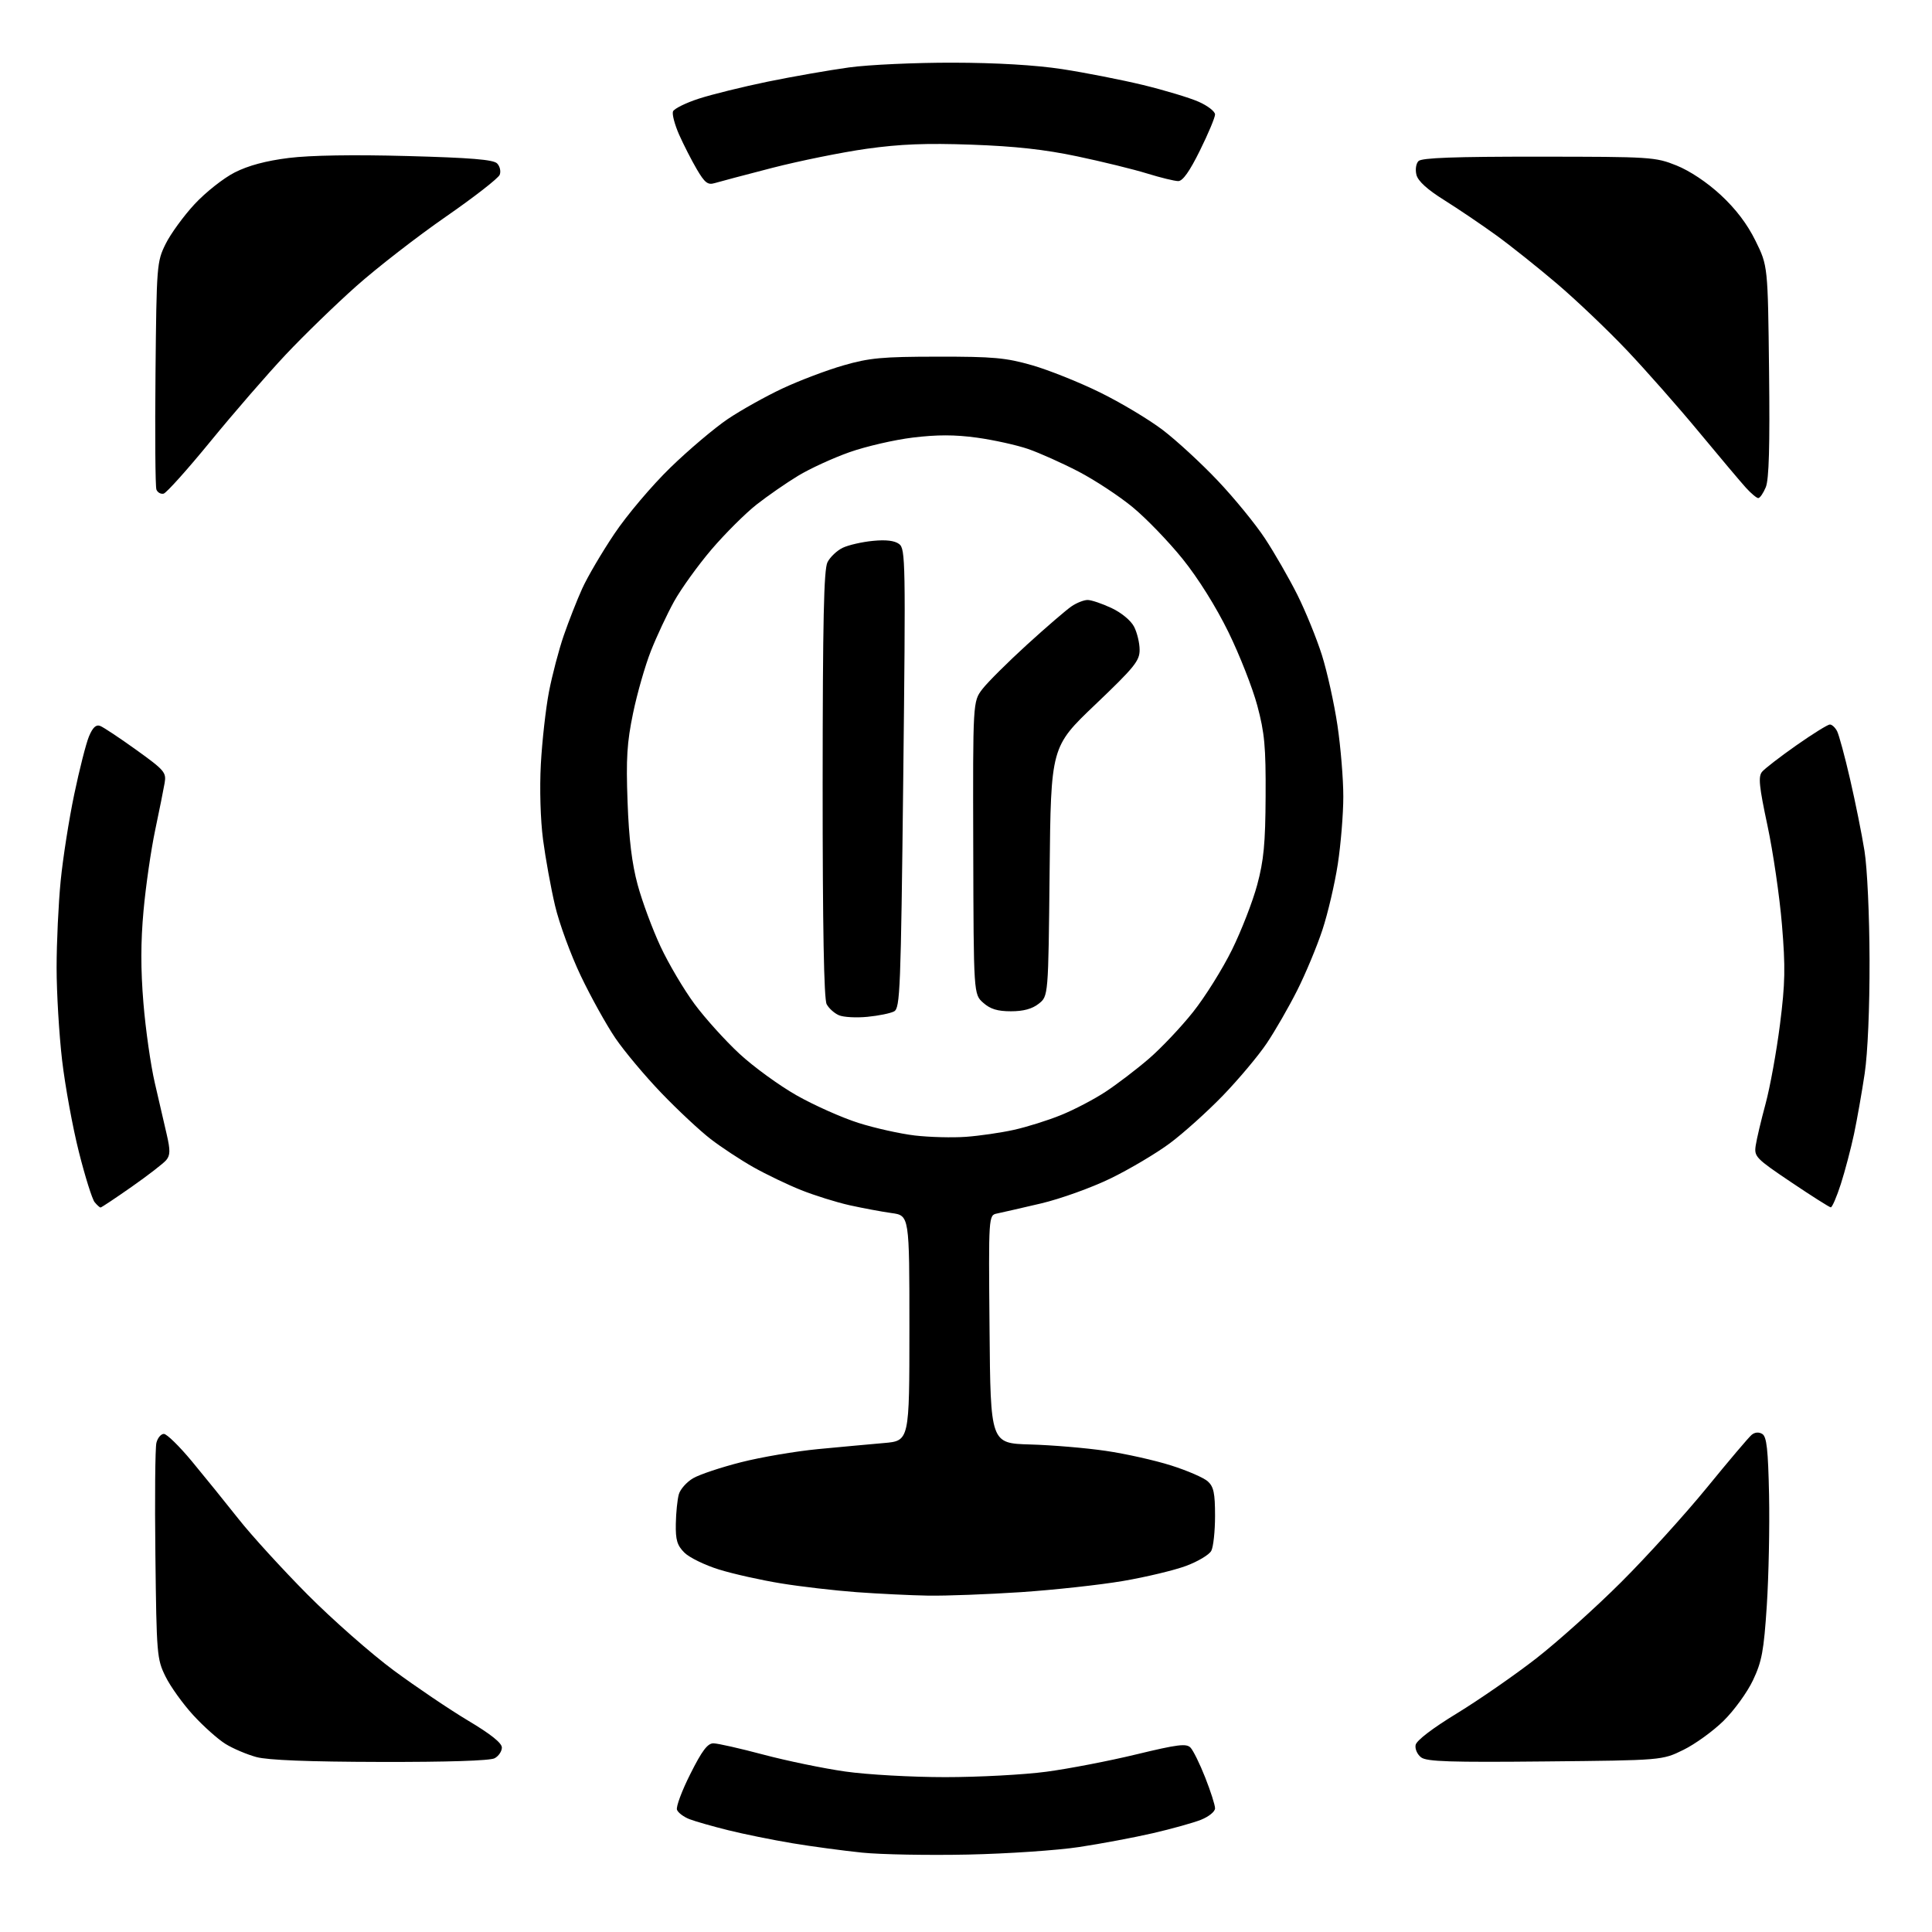<?xml version="1.0" encoding="UTF-8" standalone="no"?>
<svg 
  version="1.1" 
  xmlns="http://www.w3.org/2000/svg" 
  xmlns:xlink="http://www.w3.org/1999/xlink" 
  xmlns:svg="http://www.w3.org/2000/svg"
  xmlns:rdf="http://www.w3.org/1999/02/22-rdf-syntax-ns#"
  xmlns:cc="http://creativecommons.org/ns#"
  xmlns:dc="http://purl.org/dc/elements/1.1/"
  viewBox="0 0 512 512"
  width="512"
  height="512"
>
<style>svg {background-color: white; }</style>"
<path stroke="none" fill="black" fill-rule="evenodd" d="M256.50,491.48C246.05,491.70 233.45,491.47 228.50,490.97C223.55,490.46 215.22,489.35 210.00,488.48C204.78,487.61 197.12,486.06 193.00,485.03C188.88,484.01 184.25,482.69 182.72,482.10C181.20,481.51 179.71,480.40 179.41,479.62C179.11,478.85 180.70,474.57 182.95,470.11C186.04,463.95 187.51,462.00 189.06,462.00C190.18,462.00 196.14,463.35 202.30,464.99C208.47,466.63 218.23,468.65 224.00,469.47C229.80,470.30 241.67,470.96 250.50,470.96C259.30,470.96 271.35,470.32 277.28,469.53C283.21,468.74 293.95,466.67 301.13,464.93C312.14,462.27 314.40,461.99 315.50,463.14C316.22,463.89 317.98,467.46 319.40,471.08C320.83,474.70 322.00,478.36 322.00,479.22C322.00,480.10 320.35,481.43 318.25,482.27C316.19,483.08 310.45,484.68 305.50,485.82C300.55,486.96 291.77,488.61 286.00,489.48C280.23,490.36 266.95,491.26 256.50,491.48zM100.82,466.93C81.79,466.89 71.01,466.46 67.95,465.64C65.45,464.96 61.76,463.40 59.76,462.16C57.76,460.92 53.89,457.47 51.17,454.49C48.44,451.51 45.15,446.92 43.86,444.29C41.58,439.67 41.49,438.53 41.18,412.11C41.00,397.04 41.12,383.65 41.45,382.36C41.77,381.06 42.66,380.00 43.43,380.00C44.20,380.00 47.53,383.26 50.84,387.25C54.15,391.24 59.70,398.10 63.18,402.50C66.65,406.90 74.90,415.93 81.50,422.58C88.10,429.22 98.36,438.25 104.30,442.65C110.25,447.04 119.13,453.04 124.05,455.98C130.04,459.55 133.00,461.91 133.00,463.12C133.00,464.12 132.13,465.40 131.07,465.96C129.85,466.61 118.55,466.97 100.82,466.93zM409.50,466.80C384.45,467.05 378.14,466.85 376.64,465.74C375.61,464.98 374.95,463.51 375.15,462.44C375.38,461.25 379.60,458.02 386.18,454.01C392.03,450.43 401.45,443.90 407.11,439.50C412.76,435.10 422.90,426.00 429.64,419.27C436.38,412.55 446.60,401.27 452.36,394.22C458.12,387.16 463.44,380.88 464.20,380.25C465.06,379.54 466.11,379.45 467.03,380.02C468.19,380.74 468.57,384.11 468.82,396.21C468.99,404.62 468.72,417.80 468.22,425.50C467.43,437.54 466.91,440.31 464.56,445.28C463.06,448.46 459.56,453.29 456.79,456.01C454.03,458.74 449.23,462.21 446.13,463.73C440.50,466.50 440.50,466.50 409.50,466.80zM246.02,422.86C241.33,422.78 232.78,422.36 227.00,421.94C221.22,421.51 212.21,420.47 206.96,419.61C201.71,418.76 194.34,417.11 190.58,415.95C186.83,414.79 182.68,412.77 181.38,411.47C179.44,409.53 179.02,408.12 179.10,403.80C179.15,400.88 179.51,397.39 179.89,396.03C180.26,394.68 181.97,392.75 183.68,391.75C185.39,390.75 191.12,388.84 196.41,387.50C201.70,386.15 210.86,384.60 216.77,384.03C222.67,383.47 230.54,382.74 234.25,382.42C241.00,381.84 241.00,381.84 241.00,351.98C241.00,322.12 241.00,322.12 236.25,321.47C233.64,321.11 228.64,320.17 225.15,319.40C221.65,318.62 215.88,316.81 212.31,315.39C208.74,313.96 203.05,311.23 199.66,309.32C196.27,307.40 191.17,304.05 188.33,301.86C185.49,299.67 179.61,294.18 175.26,289.65C170.92,285.13 165.43,278.58 163.06,275.09C160.70,271.61 156.58,264.20 153.92,258.62C151.26,253.05 148.18,244.66 147.09,239.99C145.99,235.32 144.56,227.45 143.91,222.50C143.22,217.24 142.98,208.93 143.33,202.50C143.66,196.45 144.62,187.85 145.47,183.39C146.33,178.93 148.10,172.18 149.41,168.39C150.72,164.60 152.91,159.02 154.28,156.00C155.64,152.97 159.47,146.45 162.79,141.50C166.13,136.51 172.76,128.68 177.66,123.92C182.52,119.20 189.37,113.41 192.88,111.04C196.39,108.68 202.92,105.03 207.40,102.93C211.87,100.84 219.13,98.09 223.52,96.83C230.42,94.84 233.79,94.53 248.50,94.52C263.26,94.50 266.56,94.80 273.50,96.79C277.90,98.05 286.00,101.29 291.50,103.99C297.00,106.69 304.49,111.17 308.14,113.95C311.78,116.72 318.35,122.77 322.73,127.40C327.11,132.02 332.74,138.91 335.23,142.70C337.73,146.49 341.57,153.17 343.77,157.54C345.96,161.92 348.91,169.15 350.32,173.60C351.72,178.06 353.58,186.44 354.44,192.23C355.30,198.02 356.00,206.52 355.99,211.13C355.99,215.73 355.33,223.78 354.53,229.00C353.73,234.22 351.89,242.07 350.45,246.44C349.01,250.81 346.01,258.01 343.78,262.44C341.55,266.87 337.91,273.20 335.69,276.50C333.47,279.80 328.24,286.03 324.08,290.34C319.91,294.65 313.57,300.34 309.99,303.00C306.41,305.66 299.37,309.83 294.35,312.28C289.30,314.74 281.03,317.71 275.86,318.93C270.71,320.14 265.48,321.33 264.24,321.59C261.97,322.05 261.97,322.05 262.24,352.27C262.50,382.50 262.50,382.50 273.00,382.80C278.77,382.96 287.78,383.72 293.02,384.49C298.26,385.25 306.06,387.00 310.35,388.36C314.65,389.72 319.03,391.62 320.08,392.58C321.64,393.99 322.00,395.69 322.00,401.72C322.00,405.80 321.55,409.97 321.00,410.99C320.46,412.02 317.46,413.81 314.35,414.97C311.24,416.13 303.70,417.94 297.60,418.98C291.49,420.02 279.31,421.35 270.52,421.94C261.73,422.52 250.70,422.93 246.02,422.86zM26.65,320.00C26.43,320.00 25.72,319.37 25.08,318.59C24.44,317.82 22.56,311.86 20.92,305.34C19.27,298.83 17.27,287.88 16.46,281.01C15.66,274.13 15.00,263.08 15.00,256.43C15.00,249.78 15.49,239.43 16.08,233.42C16.67,227.42 18.29,217.10 19.67,210.51C21.05,203.91 22.81,197.00 23.58,195.15C24.58,192.77 25.45,191.96 26.55,192.38C27.41,192.71 31.72,195.57 36.13,198.74C43.60,204.11 44.11,204.71 43.63,207.50C43.35,209.15 42.22,214.78 41.12,220.00C40.02,225.22 38.63,234.82 38.04,241.31C37.28,249.64 37.27,256.87 38.01,265.81C38.58,272.79 39.94,282.32 41.03,287.00C42.11,291.68 43.53,297.83 44.19,300.67C45.15,304.83 45.12,306.15 44.06,307.43C43.34,308.30 39.22,311.48 34.90,314.51C30.59,317.53 26.88,320.00 26.65,320.00zM485.17,319.96C484.80,319.93 480.07,316.93 474.66,313.29C465.29,306.98 464.84,306.52 465.28,303.58C465.53,301.89 466.71,296.90 467.90,292.50C469.09,288.10 470.80,278.65 471.71,271.50C473.10,260.52 473.18,256.40 472.23,245.00C471.61,237.57 469.89,225.78 468.40,218.79C466.17,208.33 465.92,205.80 466.97,204.53C467.68,203.68 471.78,200.52 476.10,197.49C480.41,194.47 484.38,192.00 484.93,192.00C485.48,192.00 486.34,192.79 486.84,193.75C487.34,194.71 488.90,200.45 490.29,206.50C491.69,212.55 493.41,221.10 494.11,225.50C494.84,230.06 495.42,242.53 495.45,254.50C495.48,267.22 494.97,279.05 494.16,284.50C493.42,289.45 492.15,296.65 491.34,300.50C490.52,304.35 488.95,310.31 487.85,313.75C486.74,317.19 485.54,319.98 485.17,319.96zM256.00,301.27C259.57,301.01 265.30,300.18 268.71,299.42C272.13,298.66 277.76,296.90 281.21,295.49C284.67,294.09 289.98,291.31 293.00,289.32C296.02,287.33 301.17,283.41 304.43,280.60C307.69,277.80 312.97,272.22 316.15,268.22C319.34,264.22 323.98,256.79 326.48,251.72C328.98,246.65 331.99,238.90 333.17,234.50C334.91,228.03 335.34,223.54 335.40,211.00C335.47,197.86 335.13,194.21 333.20,187.00C331.95,182.32 328.50,173.55 325.54,167.50C322.25,160.79 317.53,153.24 313.42,148.14C309.72,143.55 303.76,137.37 300.18,134.42C296.61,131.47 290.14,127.22 285.82,124.97C281.50,122.72 275.48,120.03 272.45,118.98C269.42,117.94 263.31,116.59 258.87,115.98C253.04,115.18 248.33,115.18 241.92,115.96C237.04,116.55 229.47,118.30 225.11,119.84C220.74,121.39 214.63,124.19 211.52,126.08C208.41,127.96 203.45,131.40 200.49,133.72C197.53,136.05 192.16,141.40 188.55,145.62C184.95,149.85 180.49,156.05 178.63,159.40C176.78,162.76 174.02,168.65 172.50,172.50C170.98,176.34 168.85,183.77 167.77,189.00C166.15,196.80 165.89,201.01 166.31,212.50C166.67,222.36 167.46,228.86 168.99,234.50C170.18,238.90 172.91,246.26 175.06,250.86C177.21,255.46 181.27,262.31 184.07,266.09C186.87,269.87 192.22,275.79 195.95,279.25C199.68,282.71 206.51,287.67 211.12,290.29C215.73,292.90 223.08,296.18 227.45,297.57C231.82,298.96 238.57,300.46 242.45,300.92C246.33,301.37 252.43,301.53 256.00,301.27zM229.86,269.47C226.91,269.76 223.52,269.57 222.32,269.05C221.11,268.53 219.65,267.22 219.07,266.12C218.35,264.78 218.00,245.78 218.01,207.82C218.03,164.43 218.32,150.93 219.29,149.00C219.99,147.62 221.80,145.90 223.33,145.17C224.85,144.44 228.44,143.62 231.30,143.34C234.80,142.99 237.08,143.27 238.28,144.17C239.96,145.45 240.02,148.74 239.37,206.31C238.73,262.53 238.54,267.17 236.94,268.03C235.99,268.54 232.80,269.19 229.86,269.47zM267.92,268.00C264.35,268.00 262.45,267.42 260.57,265.75C258.02,263.50 258.02,263.50 257.92,224.71C257.82,185.92 257.82,185.92 260.33,182.63C261.72,180.82 267.04,175.52 272.17,170.84C277.30,166.17 282.61,161.60 283.97,160.68C285.33,159.75 287.25,159.00 288.23,159.00C289.22,159.00 292.06,159.96 294.55,161.13C297.18,162.36 299.70,164.45 300.54,166.08C301.34,167.63 302.01,170.39 302.01,172.20C302.03,175.12 300.66,176.80 290.26,186.72C278.50,197.93 278.50,197.93 278.16,230.97C277.82,264.00 277.82,264.00 275.27,266.00C273.53,267.37 271.22,268.00 267.92,268.00zM465.96,132.00C465.53,132.00 464.05,130.76 462.68,129.25C461.31,127.74 455.72,121.10 450.25,114.50C444.79,107.90 436.16,98.12 431.08,92.76C425.99,87.40 417.70,79.51 412.66,75.22C407.62,70.93 400.35,65.13 396.50,62.34C392.65,59.55 386.46,55.37 382.75,53.04C378.23,50.22 375.79,47.99 375.37,46.33C375.02,44.93 375.26,43.34 375.92,42.68C376.78,41.82 385.57,41.50 407.80,41.52C437.55,41.53 438.68,41.61 444.28,43.85C447.82,45.27 452.38,48.31 456.02,51.68C460.00,55.37 463.04,59.37 465.23,63.82C468.50,70.45 468.50,70.45 468.82,98.35C469.05,118.33 468.80,127.06 467.95,129.12C467.29,130.70 466.40,132.00 465.96,132.00zM43.36,130.82C42.61,131.00 41.75,130.51 41.45,129.74C41.16,128.97 41.05,115.09 41.21,98.92C41.49,70.25 41.56,69.38 43.88,64.67C45.19,62.01 48.64,57.26 51.55,54.12C54.47,50.97 59.24,47.20 62.20,45.70C65.81,43.87 70.50,42.61 76.53,41.86C82.25,41.15 93.64,40.96 107.94,41.35C124.74,41.80 130.72,42.30 131.73,43.30C132.47,44.04 132.79,45.39 132.43,46.31C132.08,47.23 125.64,52.24 118.12,57.45C110.59,62.67 99.95,70.92 94.47,75.79C88.99,80.66 80.55,88.85 75.71,93.99C70.88,99.13 61.93,109.45 55.82,116.92C49.71,124.39 44.10,130.65 43.36,130.82zM189.35,48.54C187.57,49.07 186.75,48.42 184.65,44.84C183.25,42.45 181.15,38.33 179.97,35.68C178.80,33.02 178.07,30.26 178.35,29.53C178.63,28.81 181.70,27.28 185.18,26.15C188.66,25.02 196.90,22.99 203.50,21.63C210.10,20.28 219.78,18.59 225.00,17.87C230.22,17.15 242.60,16.59 252.50,16.61C264.10,16.63 274.41,17.24 281.50,18.32C287.55,19.25 297.18,21.14 302.91,22.52C308.63,23.91 315.27,25.91 317.66,26.97C320.05,28.02 322.00,29.54 322.00,30.33C322.00,31.13 320.20,35.43 317.99,39.89C315.26,45.42 313.44,48.00 312.24,47.99C311.29,47.99 307.57,47.08 304.00,45.98C300.43,44.87 292.10,42.83 285.50,41.44C276.89,39.62 268.98,38.75 257.50,38.34C245.42,37.91 238.60,38.18 229.65,39.43C223.13,40.35 211.88,42.63 204.65,44.49C197.42,46.36 190.53,48.18 189.35,48.54z" />

</svg>